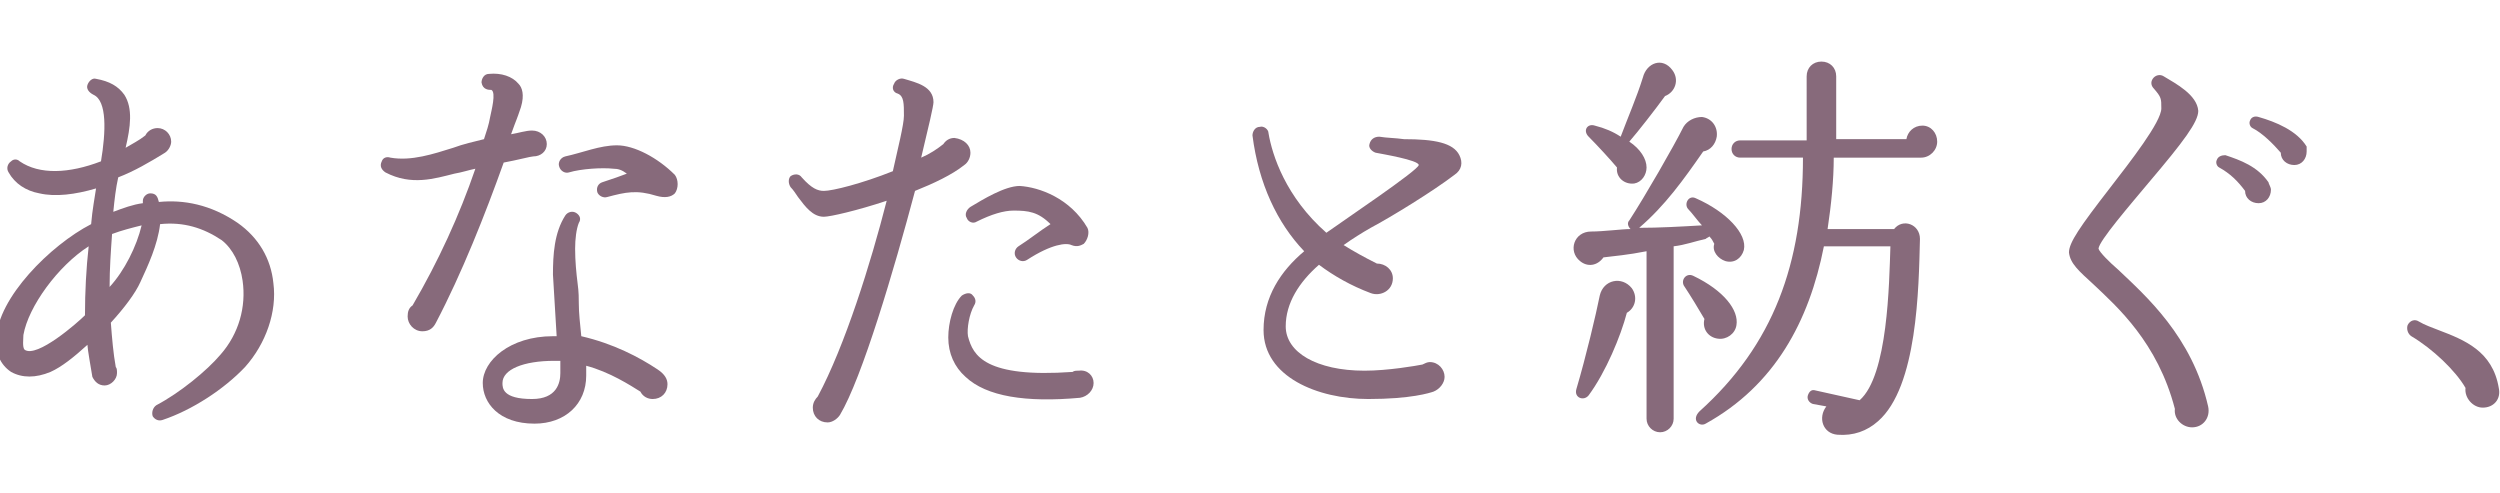 <?xml version="1.0" encoding="utf-8"?>
<!-- Generator: Adobe Illustrator 28.2.0, SVG Export Plug-In . SVG Version: 6.00 Build 0)  -->
<svg version="1.1" id="レイヤー_1" xmlns="http://www.w3.org/2000/svg" xmlns:xlink="http://www.w3.org/1999/xlink" x="0px"
	 y="0px" viewBox="0 0 203 40" style="enable-background:new 0 0 203 40;" xml:space="preserve">
<style type="text/css">
	.st0{fill:#876A7B;}
</style>
<g>
	<g>
		<path class="st0" d="M22.2,23c0.3,2.3-0.6,4.9-2.3,6.8c-1.7,1.8-4.3,3.5-6.7,4.3c-0.3,0.1-0.6,0-0.8-0.3c-0.1-0.3,0-0.7,0.3-0.9
			c1.9-1,4.1-2.8,5.2-4.1c1.5-1.7,2.1-3.9,1.8-6c-0.2-1.4-0.8-2.6-1.7-3.3c-1.5-1-3.1-1.5-5-1.3c-0.2,1.7-1,3.4-1.6,4.7
			c-0.4,0.9-1.3,2.1-2.4,3.3c0.1,1.3,0.2,2.5,0.4,3.6c0.1,0.1,0.1,0.3,0.1,0.5c0,0.5-0.5,1-1,1c-0.5,0-0.8-0.3-1-0.7
			C7.4,30,7.1,28.3,7.1,28C6,29,5,29.8,4.1,30.2c-1.2,0.5-2.3,0.5-3.2,0c-0.9-0.6-1.3-1.6-1.2-2.7c0.1-3.3,4.4-7.6,7.7-9.3
			c0.1-1.2,0.3-2.2,0.4-2.9c-1.7,0.5-3.3,0.7-4.6,0.4c-1.1-0.2-2-0.8-2.5-1.7c-0.2-0.3-0.1-0.7,0.2-0.9c0.2-0.2,0.5-0.2,0.7,0
			c1.6,1.1,4,1,6.6,0c0.4-2.4,0.5-4.9-0.6-5.4C7.2,7.5,7,7.2,7.1,6.9c0.1-0.3,0.4-0.6,0.7-0.5c1.1,0.2,1.8,0.6,2.3,1.3
			c0.7,1.1,0.5,2.6,0.1,4.3c0.5-0.3,1.1-0.6,1.6-1c0.2-0.4,0.6-0.6,1-0.6c0.6,0,1.1,0.5,1.1,1.1c0,0.3-0.2,0.7-0.5,0.9
			c-1.3,0.8-2.5,1.5-3.8,2c-0.2,0.9-0.3,1.8-0.4,2.8c0.8-0.3,1.6-0.6,2.4-0.7v-0.2c0-0.3,0.3-0.6,0.6-0.6c0.5,0,0.6,0.3,0.7,0.7
			c2-0.2,4.2,0.2,6.4,1.7C21,19.3,22,21,22.2,23z M11.5,18.3c-0.8,0.2-1.6,0.4-2.4,0.7c-0.1,1.4-0.2,2.8-0.2,4.3
			C10.1,22,11.1,20,11.5,18.3z M7.2,20c-2.5,1.6-4.9,4.9-5.3,7.2c0,0.3-0.1,1,0.1,1.2c1,0.7,4.3-2.2,4.9-2.8C6.9,23.7,7,21.8,7.2,20
			z"/>
		<path class="st0" d="M44.4,11.7c0,0.6-0.5,1-1.1,1c-0.2,0-1.3,0.3-2.4,0.5c-1.5,4.2-3.4,9-5.5,13c-0.2,0.4-0.5,0.7-1.1,0.7
			c-0.7,0-1.2-0.6-1.2-1.2c0-0.4,0.1-0.7,0.4-0.9c2.1-3.6,3.8-7.3,5.1-11.1c-0.5,0.1-1.1,0.3-1.7,0.4c-1.6,0.4-3.5,1-5.6-0.1
			c-0.3-0.2-0.5-0.5-0.3-0.9c0.1-0.3,0.4-0.4,0.7-0.3c1.7,0.3,3.5-0.3,5.1-0.8c0.8-0.3,1.7-0.5,2.5-0.7c0.2-0.6,0.4-1.2,0.5-1.8
			c0.1-0.5,0.5-2,0.1-2.2c-0.2,0-0.7,0-0.8-0.6c0-0.3,0.2-0.7,0.6-0.7c1-0.1,1.9,0.2,2.4,0.8c0.3,0.3,0.5,0.9,0.2,1.9
			c-0.4,1.2-0.3,0.8-0.8,2.2c0.6-0.1,1.2-0.3,1.7-0.3C43.9,10.6,44.4,11.1,44.4,11.7z M54.8,14.2c0.3,0.4,0.3,1.1,0,1.5
			c-0.3,0.3-0.8,0.4-1.5,0.2c-1.6-0.5-2.5-0.3-4,0.1c-0.3,0.1-0.7-0.1-0.8-0.4c-0.1-0.4,0.1-0.7,0.4-0.8c0.9-0.3,1.5-0.5,2-0.7
			c-0.4-0.3-0.7-0.4-1.1-0.4c-0.9-0.1-2.6,0-3.6,0.3c-0.3,0.1-0.7-0.1-0.8-0.5c-0.1-0.3,0.1-0.7,0.5-0.8c1.4-0.3,2.8-0.9,4.2-0.9
			C51.5,11.8,53.4,12.8,54.8,14.2z M54.2,31.2c0,0.7-0.5,1.2-1.2,1.2c-0.4,0-0.8-0.2-1-0.6c-0.8-0.5-2.5-1.6-4.4-2.1
			c0,0.3,0,0.5,0,0.8c0,2.3-1.7,3.9-4.2,3.9c-2.9,0-4.2-1.7-4.2-3.3c0-1.8,2.2-3.8,5.7-3.8h0.3c-0.1-1.6-0.2-3.3-0.3-5
			c0-1.6,0.1-3.4,1-4.8c0.2-0.3,0.6-0.4,0.9-0.2c0.3,0.2,0.4,0.5,0.2,0.8c-0.2,0.5-0.3,1.3-0.3,2.1c0,1,0.1,2,0.2,2.8
			c0.1,0.7,0.1,1.3,0.1,1.7c0,0.7,0.1,1.6,0.2,2.6c2.6,0.6,4.7,1.7,6.2,2.7C54,30.4,54.2,30.8,54.2,31.2z M45.5,30.3
			c0-0.2,0-0.6,0-1c-0.2,0-0.3,0-0.5,0c-2.5,0-4.2,0.7-4.2,1.8c0,0.4,0,1.3,2.4,1.3C45.2,32.4,45.5,31.1,45.5,30.3z"/>
		<path class="st0" d="M78.8,12.4c0,0.4-0.2,0.8-0.5,1c-1,0.8-2.5,1.5-4,2.1c-1.7,6.4-4.3,15.2-6.1,18.2c-0.2,0.3-0.6,0.6-1,0.6
			c-0.7,0-1.2-0.5-1.2-1.2c0-0.4,0.2-0.7,0.4-0.9c2.2-4.1,4.3-10.8,5.6-15.9c-2.4,0.8-4.6,1.3-5.1,1.3c-0.9,0-1.5-0.8-2.1-1.6
			c-0.2-0.3-0.4-0.6-0.6-0.8c-0.2-0.3-0.2-0.7,0-0.9c0.3-0.2,0.7-0.2,0.9,0.1c0.8,0.9,1.3,1.1,1.8,1.1c0.7,0,3.1-0.6,5.6-1.6
			c0.4-1.8,0.9-3.8,0.9-4.5c0-1,0-1.6-0.5-1.8c-0.4-0.1-0.5-0.5-0.3-0.8c0.1-0.3,0.5-0.5,0.8-0.4c1,0.3,2.4,0.6,2.4,1.9
			c0,0.3-0.4,2-1,4.5c0.7-0.3,1.3-0.7,1.8-1.1c0.2-0.3,0.5-0.5,0.9-0.5C78.3,11.3,78.8,11.8,78.8,12.4z M88.3,18.5
			c0.2,0.4,0,1-0.3,1.3c-0.2,0.1-0.5,0.3-1,0.1c-0.4-0.2-1.6-0.1-3.6,1.2c-0.3,0.2-0.7,0.1-0.9-0.2c-0.2-0.3-0.1-0.7,0.2-0.9
			c0.8-0.5,1.8-1.3,2.6-1.8c-1-1-1.8-1.1-3-1.1c-0.8,0-1.8,0.3-3,0.9c-0.3,0.2-0.7,0-0.8-0.3c-0.2-0.3,0-0.7,0.3-0.9
			c1-0.6,2.8-1.7,4-1.7C84.4,15.2,86.9,16.1,88.3,18.5z M88.8,31.1c0,0.6-0.5,1.1-1.1,1.2c-4.4,0.4-7.6-0.1-9.3-1.7
			c-0.9-0.8-1.4-1.9-1.4-3.2c0-1.2,0.4-2.7,1.1-3.4c0.3-0.2,0.7-0.3,0.9,0c0.2,0.2,0.3,0.5,0.1,0.8c-0.4,0.7-0.6,1.9-0.5,2.5
			c0.4,1.6,1.4,3.4,8.5,2.9c0.1-0.1,0.3-0.1,0.5-0.1C88.3,30,88.8,30.5,88.8,31.1z"/>
		<path class="st0" d="M118.5,12.6c0.3,0.6,0.2,1.2-0.4,1.6c-1.7,1.3-5.1,3.4-6.8,4.3c-0.7,0.4-1.5,0.9-2.2,1.4
			c0.8,0.5,1.7,1,2.7,1.5c0.7,0,1.3,0.5,1.3,1.2c0,1-1,1.5-1.8,1.2c-1.6-0.6-3-1.4-4.2-2.3c-1.6,1.4-2.7,3.1-2.7,5
			c0,2.1,2.5,3.6,6.4,3.6c1.9,0,4.2-0.4,4.7-0.5c0.2-0.1,0.4-0.2,0.6-0.2c0.7,0,1.2,0.6,1.2,1.2c0,0.5-0.4,1-0.9,1.2
			c-0.3,0.1-1.8,0.6-5.3,0.6c-4.1,0-8.5-1.8-8.5-5.6c0-2.7,1.4-4.8,3.3-6.4c-2.2-2.3-3.7-5.5-4.2-9.4c0-0.3,0.2-0.7,0.6-0.7
			c0.3-0.1,0.7,0.2,0.7,0.5c0.3,1.8,1.4,5.2,4.7,8.1c1.4-1,7.5-5.1,7.5-5.5s-3-0.9-3.5-1c-0.3-0.1-0.6-0.4-0.5-0.7
			c0.1-0.4,0.4-0.6,0.8-0.6c0.6,0.1,1.3,0.1,2,0.2C116.5,11.3,118,11.6,118.5,12.6z"/>
		<path class="st0" d="M157.3,11.5c0,0.7-0.6,1.3-1.3,1.3h-7.1c0,1.8-0.2,3.8-0.5,5.8h5.4c0.7-0.9,2.1-0.4,2.1,0.8
			c-0.1,4-0.2,12-3.4,14.8c-0.9,0.8-2,1.2-3.3,1.1c-1.2-0.1-1.6-1.4-0.9-2.3l-1.1-0.2c-0.3-0.1-0.5-0.4-0.4-0.7
			c0.1-0.3,0.3-0.5,0.6-0.4l3.6,0.8c2.3-2,2.4-9.5,2.5-12.5h-5.4c-1.2,6.1-4,11.3-9.6,14.4c-0.5,0.3-1.2-0.3-0.5-1
			c6-5.4,8.4-12,8.4-20.6h-5.1c-0.4,0-0.7-0.3-0.7-0.7s0.3-0.7,0.7-0.7h5.4V6.2c0-0.7,0.5-1.2,1.2-1.2c0.7,0,1.2,0.5,1.2,1.2v5.1
			h5.7c0.1-0.6,0.6-1.1,1.3-1.1C156.8,10.2,157.3,10.8,157.3,11.5z M135.8,5.7c0.6,0.8,0.2,1.8-0.6,2.1c-0.8,1.1-2.2,2.9-2.9,3.7
			c0.9,0.6,1.4,1.4,1.4,2.1c0,0.6-0.4,1.2-1,1.3c-0.8,0.1-1.5-0.5-1.4-1.3c-0.5-0.6-1.6-1.8-2.3-2.5c-0.5-0.5-0.1-1.1,0.5-0.9
			c0.8,0.2,1.5,0.5,2.1,0.9c0.6-1.6,1.3-3.2,1.8-4.8C133.7,5.1,135,4.6,135.8,5.7z M141.6,20.3c-0.2,0.7-0.8,1.1-1.5,0.9
			c-0.6-0.2-1.1-0.8-0.9-1.4c-0.1-0.2-0.2-0.4-0.4-0.6c-0.1,0.1-0.2,0.1-0.3,0.2c-0.9,0.2-1.7,0.5-2.6,0.6v14c0,0.6-0.5,1.1-1.1,1.1
			s-1.1-0.5-1.1-1.1V20.4c-1.5,0.3-2.7,0.4-3.5,0.5c-0.5,0.7-1.3,0.8-1.9,0.3c-1-0.8-0.5-2.4,0.9-2.4c1,0,2.5-0.2,3.2-0.2
			c-0.2-0.2-0.3-0.5-0.1-0.7c1.3-2,3.6-6,4.4-7.6c0.3-0.5,0.9-0.8,1.5-0.8c0.8,0.1,1.3,0.8,1.2,1.6c-0.1,0.6-0.5,1.1-1.1,1.2
			c-1.6,2.3-3.1,4.4-5.2,6.2c1.6,0,3.4-0.1,5.1-0.2c-0.3-0.3-0.8-1-1.1-1.3c-0.4-0.4,0-1.2,0.6-0.9C140.2,17.2,141.9,19,141.6,20.3z
			 M141,26.4c-0.1,0.7-0.8,1.2-1.5,1.1c-0.8-0.1-1.3-0.8-1.1-1.6c-0.4-0.7-1.2-2-1.6-2.6c-0.4-0.5,0.1-1.2,0.7-0.9
			C140,23.6,141.2,25.2,141,26.4z M132.5,23.4c0.5,0.7,0.3,1.6-0.4,2c-0.5,1.9-1.7,4.8-3.1,6.7c-0.4,0.5-1.2,0.2-1-0.5
			c0.8-2.7,1.6-6.1,1.9-7.6C130.2,22.7,131.7,22.4,132.5,23.4z"/>
		<path class="st0" d="M179.3,33c0.2,0.9-0.4,1.7-1.3,1.7c-0.8,0-1.5-0.7-1.4-1.5c-1.4-5.4-4.7-8.3-6.6-10.1c-1.2-1.1-1.9-1.7-2-2.6
			c0-0.8,0.9-2.1,3.3-5.2c1.7-2.2,4.2-5.4,4.2-6.5c0-0.8,0-0.9-0.6-1.6c-0.2-0.2-0.3-0.5-0.1-0.8c0.2-0.3,0.6-0.4,0.9-0.2
			c1,0.6,2.7,1.5,2.8,2.8c0,0.9-1.2,2.5-4,5.8c-1.5,1.8-4.1,4.8-4.1,5.4c0.1,0.3,0.9,1.1,1.6,1.7C174.2,24,178,27.3,179.3,33z
			 M187.3,12.3c0,0.6-0.4,1.1-1,1.1c-0.6,0-1.1-0.4-1.1-1c-0.6-0.7-1.5-1.6-2.3-2c-0.2-0.1-0.3-0.4-0.2-0.6c0.1-0.3,0.4-0.4,0.7-0.3
			c1.4,0.4,3.1,1.1,3.9,2.4C187.3,11.9,187.3,12.1,187.3,12.3z M184.4,15.4c0,0.6-0.4,1.1-1,1.1c-0.6,0-1.1-0.4-1.1-1
			c-0.6-0.8-1.2-1.4-2.1-1.9c-0.2-0.1-0.3-0.4-0.2-0.6c0.1-0.3,0.4-0.4,0.7-0.4c1.2,0.4,2.6,0.9,3.5,2.2
			C184.2,14.9,184.4,15.2,184.4,15.4z"/>
		<path class="st0" d="M202.9,31.5c0.2,0.9-0.4,1.6-1.3,1.6c-0.8,0-1.5-0.8-1.4-1.6c-0.8-1.4-2.7-3.2-4.4-4.2
			c-0.3-0.2-0.4-0.6-0.3-0.9c0.2-0.4,0.6-0.5,0.9-0.3c0.5,0.3,1.1,0.5,1.6,0.7C200.1,27.6,202.4,28.5,202.9,31.5z"/>
	</g>
</g>
</svg>
